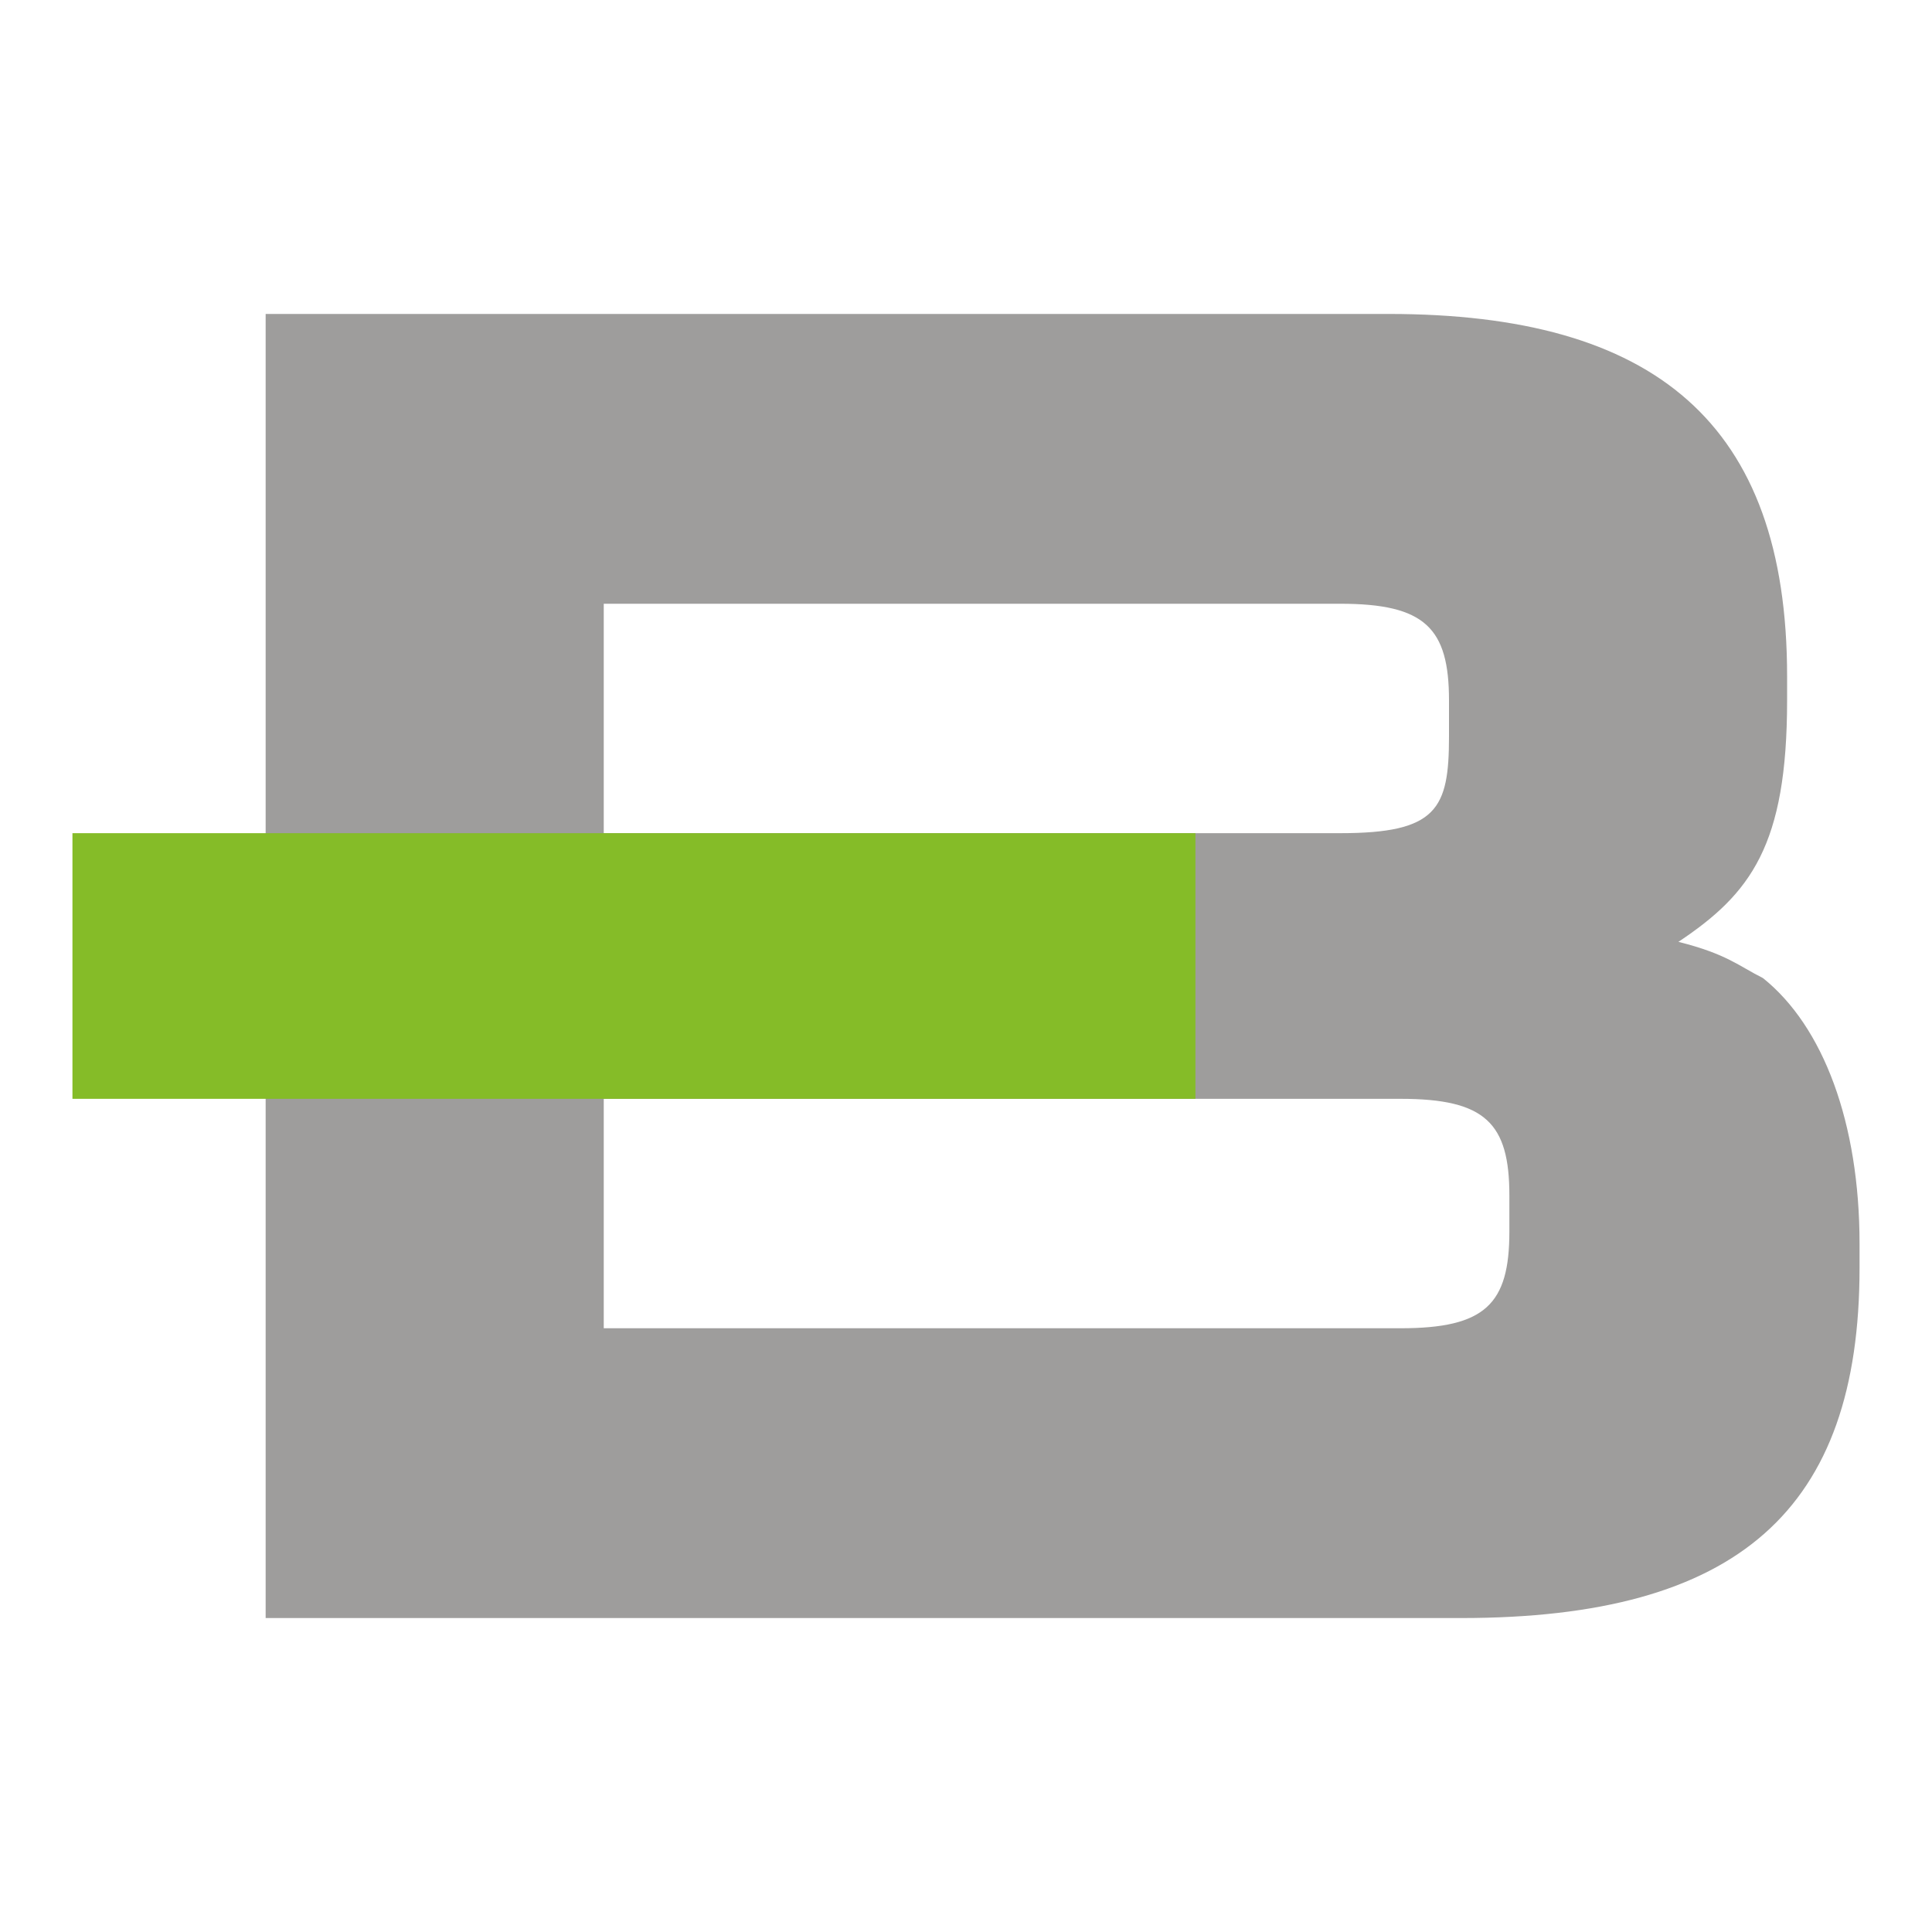 <?xml version="1.0" encoding="UTF-8"?>
<!-- Generator: Adobe Illustrator 26.3.1, SVG Export Plug-In . SVG Version: 6.00 Build 0)  -->
<svg xmlns="http://www.w3.org/2000/svg" xmlns:xlink="http://www.w3.org/1999/xlink" version="1.1" id="Ebene_1" x="0px" y="0px" viewBox="0 0 16 16" style="enable-background:new 0 0 16 16;" xml:space="preserve">
<style type="text/css">
	.st0{fill:#9E9D9C;}
	.st1{fill:#85BC28;}
</style>
<path class="st0" d="M14.8,5.8c0,1.2-0.3,1.6-0.9,2c0.4,0.1,0.5,0.2,0.7,0.3c0.5,0.4,0.8,1.2,0.8,2.2v0.2c0,2-1,2.9-3.3,2.9H2.2V2.6  h9.3c2.2,0,3.3,0.9,3.3,3V5.8z M5,6.9h6.1c0.8,0,0.9-0.2,0.9-0.8V5.8c0-0.6-0.2-0.8-0.9-0.8H5V6.9z M5,11h6.6c0.7,0,0.9-0.2,0.9-0.8  V9.9c0-0.6-0.2-0.8-0.9-0.8H5V11z"></path>
<polyline class="st1" points="0.6,6.9 9.9,6.9 9.9,9.1 0.6,9.1 "></polyline>
</svg>

